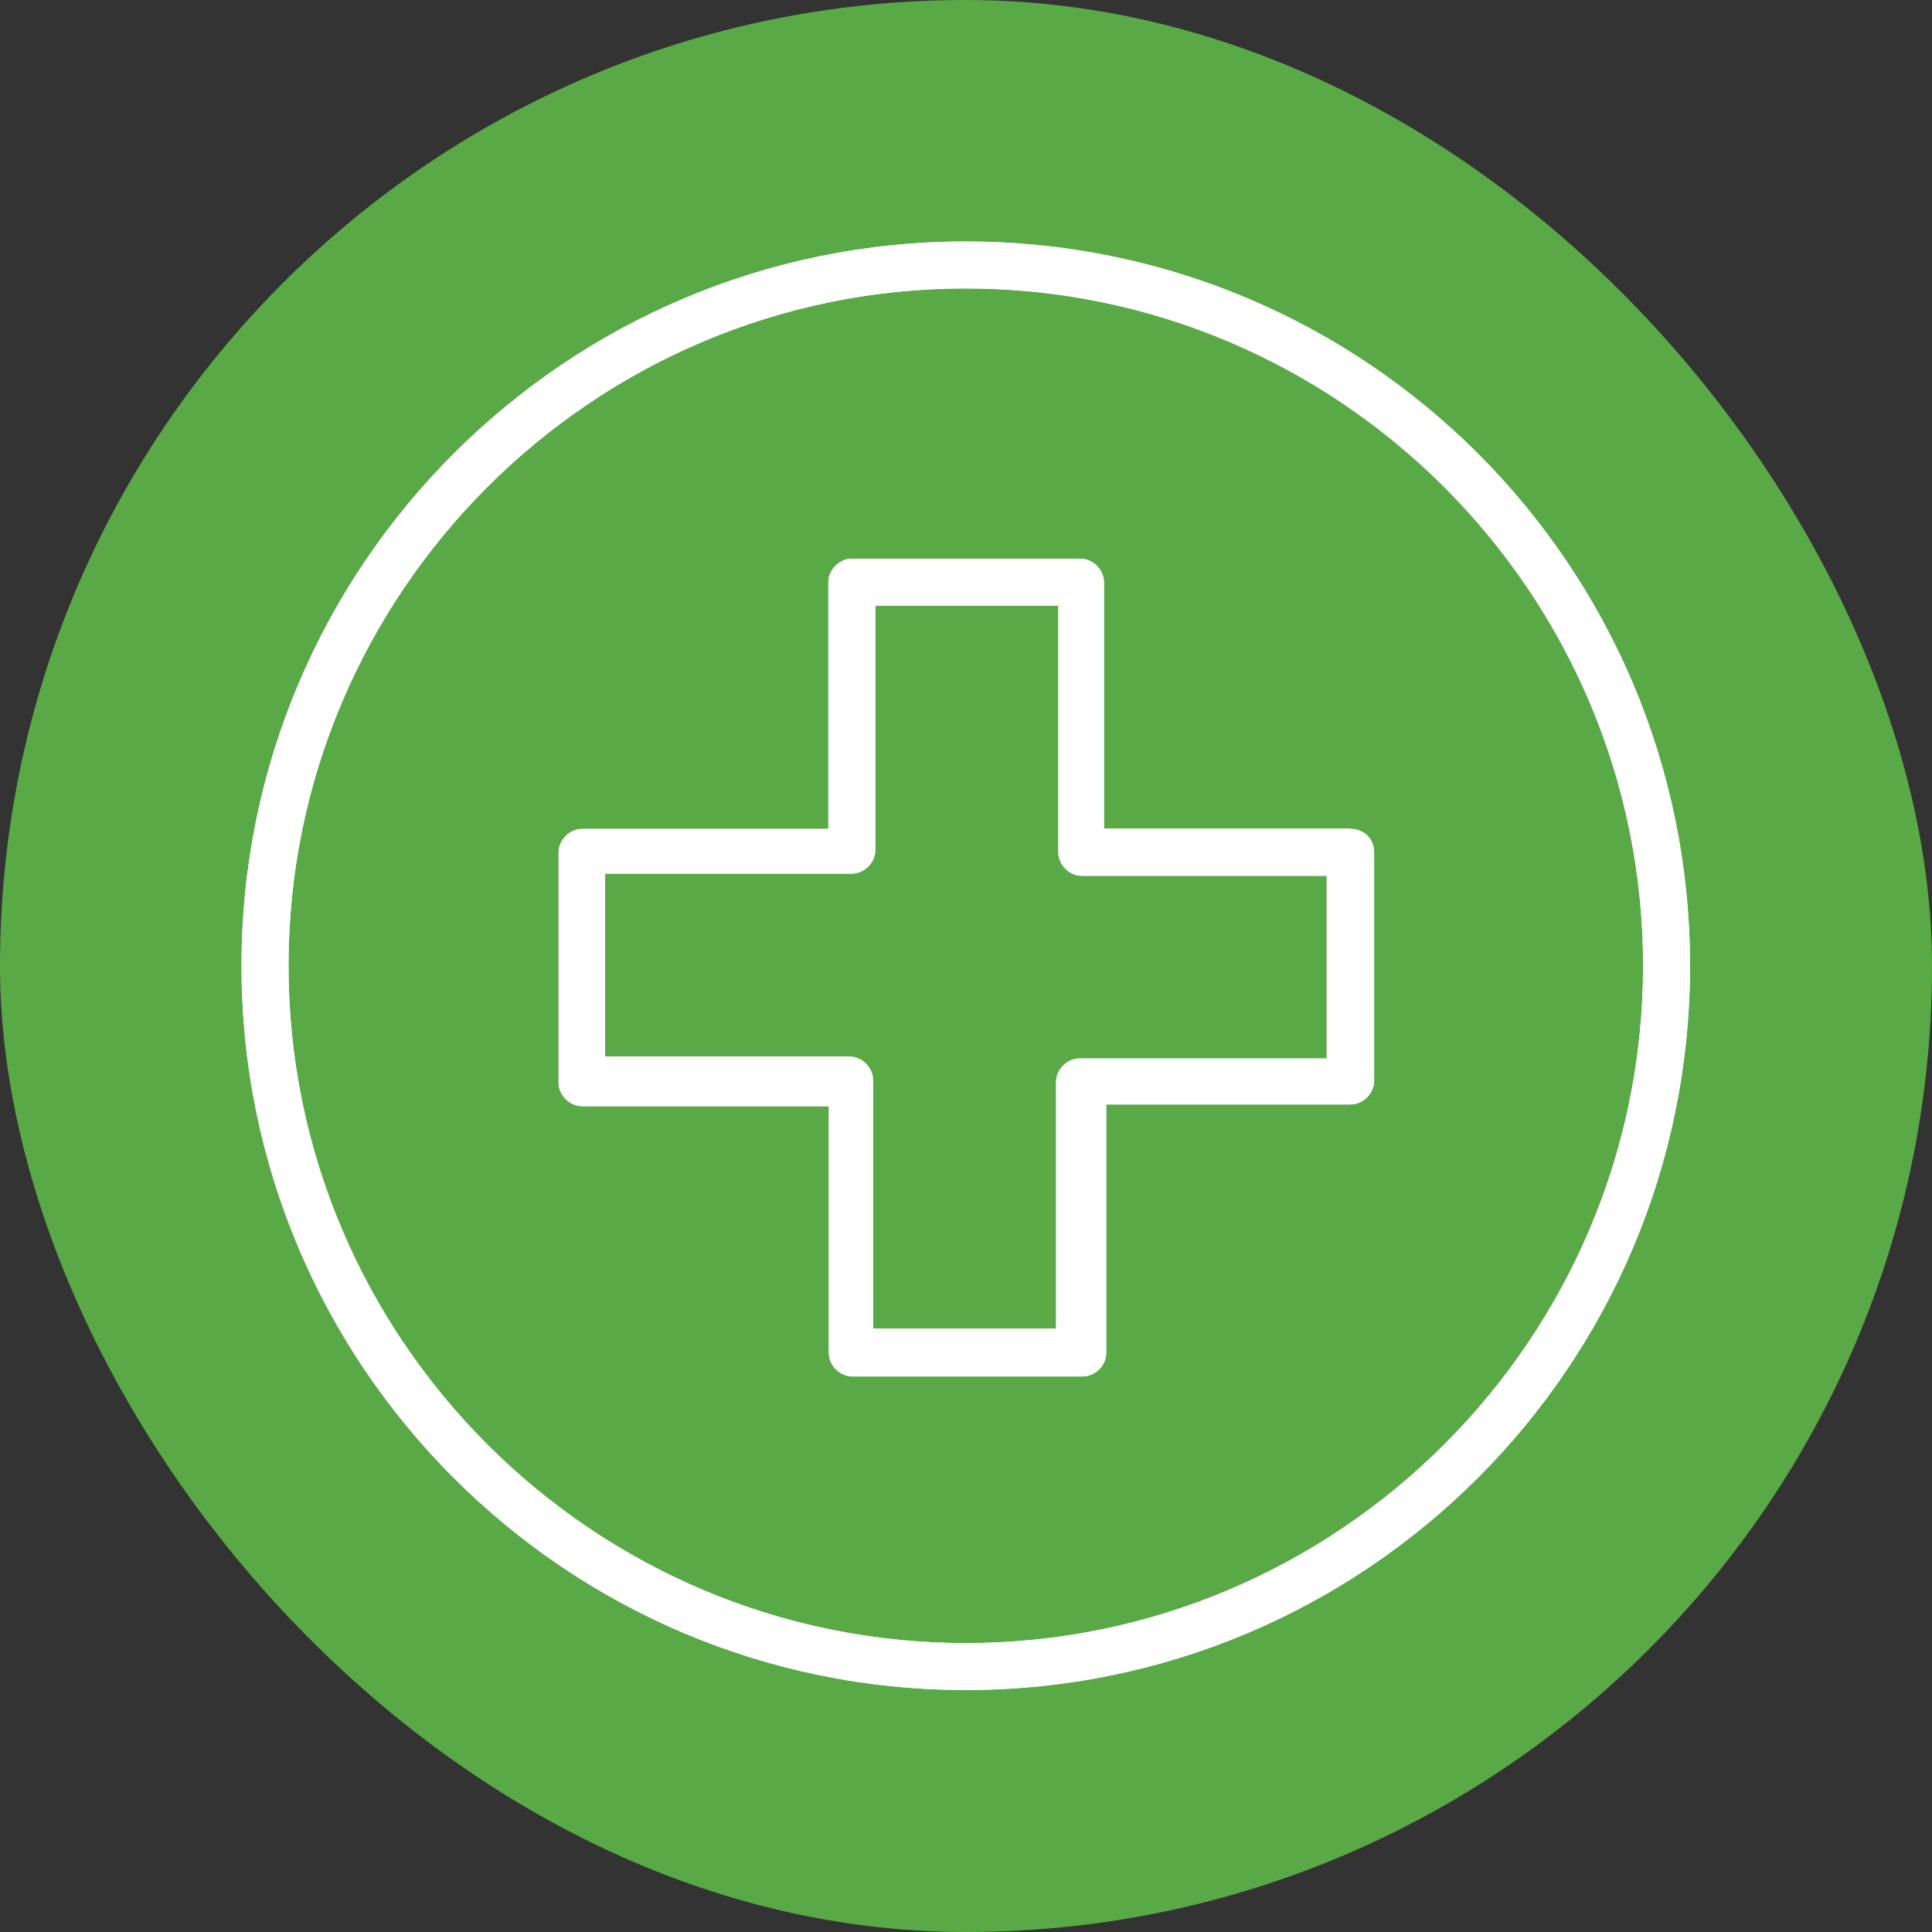 <svg xmlns="http://www.w3.org/2000/svg" viewBox="-50.42 -69.631 24 24">
  <rect x="-50.42" y="-69.631" width="24" height="24" fill="#333333" stroke="none"/>
  <defs>
    <clipPath id="clip2_161_13982">
      <rect width="18" height="18" fill="white" transform="translate(755 474)"></rect>
    </clipPath>
  </defs>
  <rect x="-50.42" y="-69.631" width="24" height="24" rx="12" fill="#59A946"></rect>
  <g clip-path="url(#clip2_161_13982)" transform="matrix(1, 0, 0, 1, -802.42, -540.631)">
    <path d="M768.476 484.148H765.414C765.258 484.148 765.119 484.281 765.119 484.442V487.504H762.846V484.42C762.846 484.264 762.713 484.125 762.552 484.125H759.517V481.853H762.579C762.735 481.853 762.874 481.719 762.874 481.558V478.524H765.147V481.586C765.147 481.741 765.28 481.88 765.441 481.88H768.481V484.153L768.476 484.148ZM768.77 481.291H765.714V478.235C765.714 478.079 765.58 477.94 765.419 477.94H762.585C762.429 477.94 762.29 478.074 762.29 478.235V481.297H759.234C759.078 481.297 758.939 481.43 758.939 481.591V484.448C758.939 484.603 759.073 484.742 759.234 484.742H762.296V487.804C762.296 487.96 762.429 488.099 762.591 488.099H765.447C765.603 488.099 765.742 487.966 765.742 487.804V484.72H768.776C768.931 484.72 769.07 484.587 769.07 484.426V481.591C769.07 481.413 768.937 481.297 768.776 481.297L768.77 481.291Z" fill="white"></path>
    <path d="M768.476 484.148H765.414C765.258 484.148 765.119 484.281 765.119 484.442V487.504H762.846V484.42C762.846 484.264 762.713 484.125 762.552 484.125H759.517V481.853H762.579C762.735 481.853 762.874 481.719 762.874 481.558V478.524H765.147V481.586C765.147 481.741 765.28 481.88 765.441 481.88H768.481V484.153L768.476 484.148ZM768.77 481.291H765.714V478.235C765.714 478.079 765.58 477.94 765.419 477.94H762.585C762.429 477.94 762.29 478.074 762.29 478.235V481.297H759.234C759.078 481.297 758.939 481.43 758.939 481.591V484.448C758.939 484.603 759.073 484.742 759.234 484.742H762.296V487.804C762.296 487.96 762.429 488.099 762.591 488.099H765.447C765.603 488.099 765.742 487.966 765.742 487.804V484.72H768.776C768.931 484.72 769.07 484.587 769.07 484.426V481.591C769.07 481.413 768.937 481.297 768.776 481.297L768.77 481.291Z" fill="white"></path>
    <path d="M763.997 491.411C759.362 491.411 755.584 487.632 755.584 482.997C755.584 478.362 759.362 474.583 763.997 474.583C768.632 474.583 772.411 478.362 772.411 482.997C772.411 487.632 768.632 491.411 763.997 491.411ZM763.997 474C759.029 474 755 478.029 755 482.997C755 487.965 759.029 491.994 763.997 491.994C768.965 491.994 772.994 487.965 772.994 482.997C772.994 478.029 768.971 474 763.997 474Z" fill="white"></path>
    <path d="M763.997 491.411C759.362 491.411 755.584 487.632 755.584 482.997C755.584 478.362 759.362 474.583 763.997 474.583C768.632 474.583 772.411 478.362 772.411 482.997C772.411 487.632 768.632 491.411 763.997 491.411ZM763.997 474C759.029 474 755 478.029 755 482.997C755 487.965 759.029 491.994 763.997 491.994C768.965 491.994 772.994 487.965 772.994 482.997C772.994 478.029 768.971 474 763.997 474Z" fill="white"></path>
  </g>
</svg>